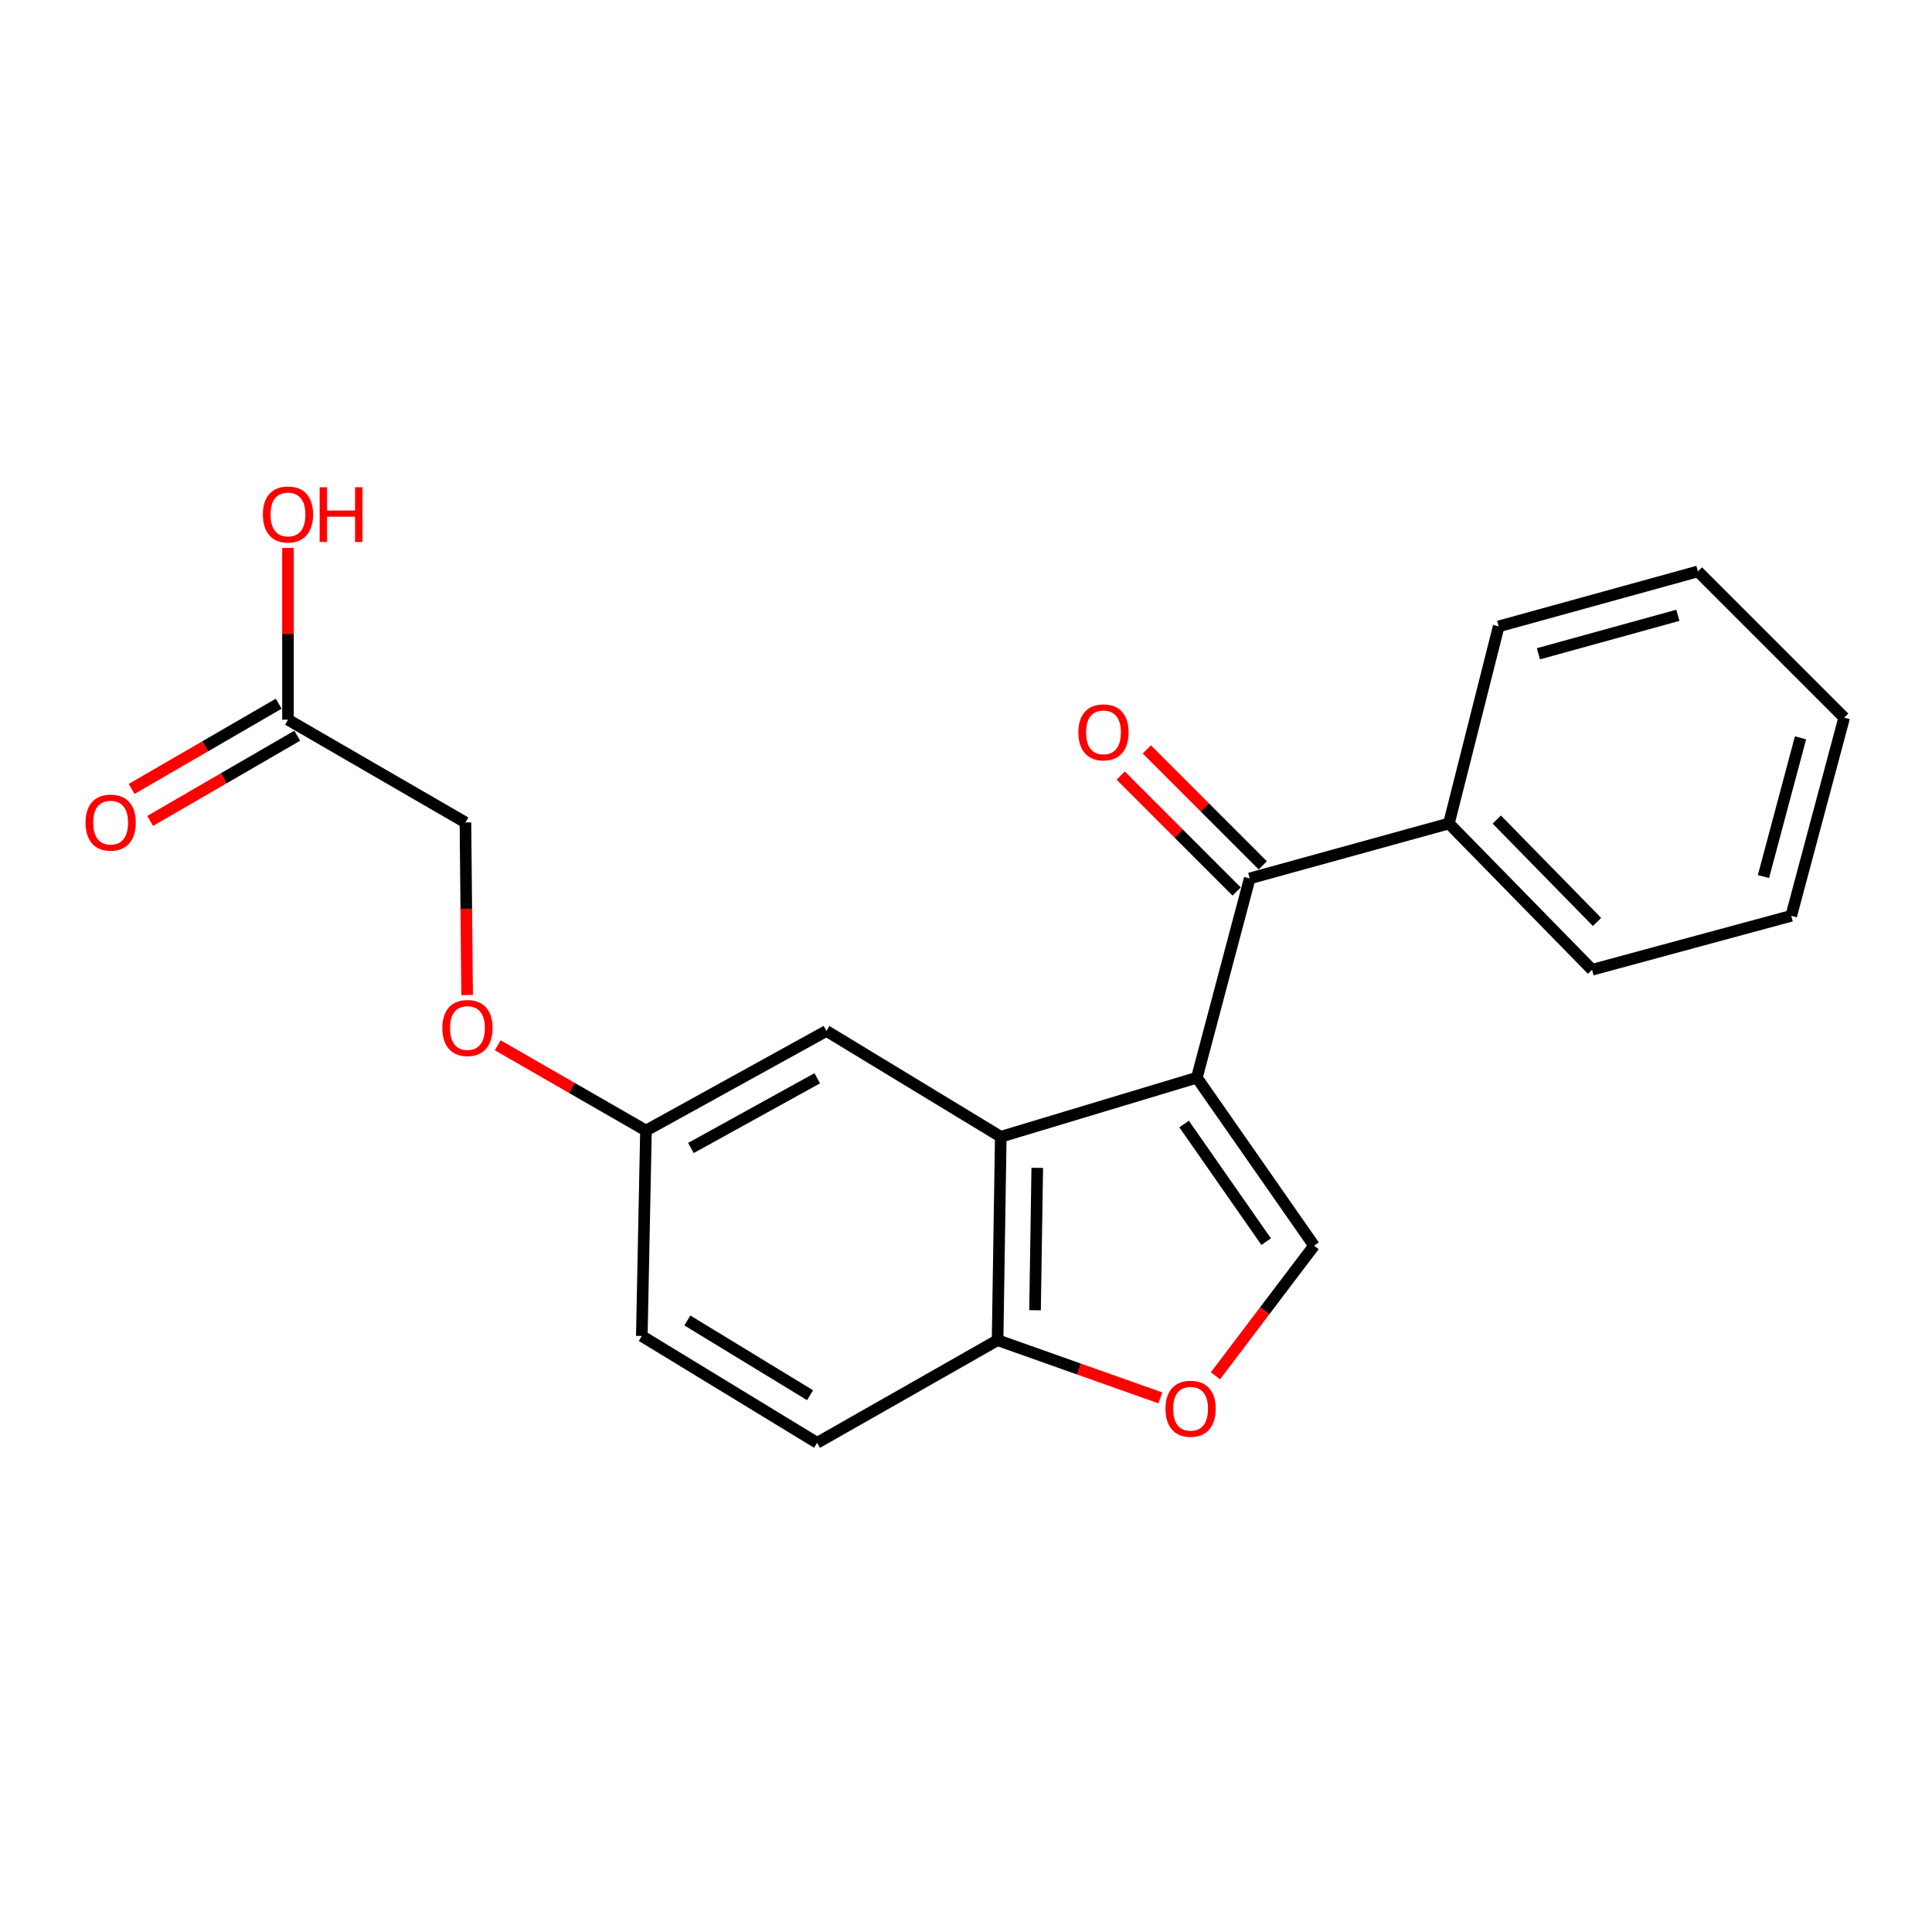 <?xml version='1.0' encoding='iso-8859-1'?>
<svg version='1.1' baseProfile='full'
              xmlns='http://www.w3.org/2000/svg'
                      xmlns:rdkit='http://www.rdkit.org/xml'
                      xmlns:xlink='http://www.w3.org/1999/xlink'
                  xml:space='preserve'
width='1000px' height='1000px' viewBox='0 0 1000 1000'>
<!-- END OF HEADER -->
<rect style='opacity:1.0;fill:#FFFFFF;stroke:none' width='1000' height='1000' x='0' y='0'> </rect>
<path class='bond-0' d='M 619.492,557.808 L 517.997,588.387' style='fill:none;fill-rule:evenodd;stroke:#000000;stroke-width:6px;stroke-linecap:butt;stroke-linejoin:miter;stroke-opacity:1' />
<path class='bond-1' d='M 619.492,557.808 L 680.149,644.769' style='fill:none;fill-rule:evenodd;stroke:#000000;stroke-width:6px;stroke-linecap:butt;stroke-linejoin:miter;stroke-opacity:1' />
<path class='bond-1' d='M 612.894,581.801 L 655.354,642.674' style='fill:none;fill-rule:evenodd;stroke:#000000;stroke-width:6px;stroke-linecap:butt;stroke-linejoin:miter;stroke-opacity:1' />
<path class='bond-2' d='M 619.492,557.808 L 646.849,454.676' style='fill:none;fill-rule:evenodd;stroke:#000000;stroke-width:6px;stroke-linecap:butt;stroke-linejoin:miter;stroke-opacity:1' />
<path class='bond-4' d='M 517.997,588.387 L 516.349,693.678' style='fill:none;fill-rule:evenodd;stroke:#000000;stroke-width:6px;stroke-linecap:butt;stroke-linejoin:miter;stroke-opacity:1' />
<path class='bond-4' d='M 536.885,604.48 L 535.732,678.184' style='fill:none;fill-rule:evenodd;stroke:#000000;stroke-width:6px;stroke-linecap:butt;stroke-linejoin:miter;stroke-opacity:1' />
<path class='bond-6' d='M 517.997,588.387 L 427.772,533.62' style='fill:none;fill-rule:evenodd;stroke:#000000;stroke-width:6px;stroke-linecap:butt;stroke-linejoin:miter;stroke-opacity:1' />
<path class='bond-3' d='M 680.149,644.769 L 654.628,678.444' style='fill:none;fill-rule:evenodd;stroke:#000000;stroke-width:6px;stroke-linecap:butt;stroke-linejoin:miter;stroke-opacity:1' />
<path class='bond-3' d='M 654.628,678.444 L 629.107,712.118' style='fill:none;fill-rule:evenodd;stroke:#FF0000;stroke-width:6px;stroke-linecap:butt;stroke-linejoin:miter;stroke-opacity:1' />
<path class='bond-7' d='M 653.615,447.91 L 623.608,417.902' style='fill:none;fill-rule:evenodd;stroke:#000000;stroke-width:6px;stroke-linecap:butt;stroke-linejoin:miter;stroke-opacity:1' />
<path class='bond-7' d='M 623.608,417.902 L 593.6,387.895' style='fill:none;fill-rule:evenodd;stroke:#FF0000;stroke-width:6px;stroke-linecap:butt;stroke-linejoin:miter;stroke-opacity:1' />
<path class='bond-7' d='M 640.083,461.442 L 610.075,431.435' style='fill:none;fill-rule:evenodd;stroke:#000000;stroke-width:6px;stroke-linecap:butt;stroke-linejoin:miter;stroke-opacity:1' />
<path class='bond-7' d='M 610.075,431.435 L 580.068,401.427' style='fill:none;fill-rule:evenodd;stroke:#FF0000;stroke-width:6px;stroke-linecap:butt;stroke-linejoin:miter;stroke-opacity:1' />
<path class='bond-8' d='M 646.849,454.676 L 749.95,426.235' style='fill:none;fill-rule:evenodd;stroke:#000000;stroke-width:6px;stroke-linecap:butt;stroke-linejoin:miter;stroke-opacity:1' />
<path class='bond-21' d='M 600.6,723.537 L 558.474,708.607' style='fill:none;fill-rule:evenodd;stroke:#FF0000;stroke-width:6px;stroke-linecap:butt;stroke-linejoin:miter;stroke-opacity:1' />
<path class='bond-21' d='M 558.474,708.607 L 516.349,693.678' style='fill:none;fill-rule:evenodd;stroke:#000000;stroke-width:6px;stroke-linecap:butt;stroke-linejoin:miter;stroke-opacity:1' />
<path class='bond-10' d='M 516.349,693.678 L 422.934,746.807' style='fill:none;fill-rule:evenodd;stroke:#000000;stroke-width:6px;stroke-linecap:butt;stroke-linejoin:miter;stroke-opacity:1' />
<path class='bond-5' d='M 149.059,372.521 L 240.911,425.703' style='fill:none;fill-rule:evenodd;stroke:#000000;stroke-width:6px;stroke-linecap:butt;stroke-linejoin:miter;stroke-opacity:1' />
<path class='bond-9' d='M 144.261,364.241 L 106.194,386.298' style='fill:none;fill-rule:evenodd;stroke:#000000;stroke-width:6px;stroke-linecap:butt;stroke-linejoin:miter;stroke-opacity:1' />
<path class='bond-9' d='M 106.194,386.298 L 68.126,408.355' style='fill:none;fill-rule:evenodd;stroke:#FF0000;stroke-width:6px;stroke-linecap:butt;stroke-linejoin:miter;stroke-opacity:1' />
<path class='bond-9' d='M 153.856,380.8 L 115.788,402.857' style='fill:none;fill-rule:evenodd;stroke:#000000;stroke-width:6px;stroke-linecap:butt;stroke-linejoin:miter;stroke-opacity:1' />
<path class='bond-9' d='M 115.788,402.857 L 77.72,424.914' style='fill:none;fill-rule:evenodd;stroke:#FF0000;stroke-width:6px;stroke-linecap:butt;stroke-linejoin:miter;stroke-opacity:1' />
<path class='bond-14' d='M 149.059,372.521 L 149.059,328.074' style='fill:none;fill-rule:evenodd;stroke:#000000;stroke-width:6px;stroke-linecap:butt;stroke-linejoin:miter;stroke-opacity:1' />
<path class='bond-14' d='M 149.059,328.074 L 149.059,283.627' style='fill:none;fill-rule:evenodd;stroke:#FF0000;stroke-width:6px;stroke-linecap:butt;stroke-linejoin:miter;stroke-opacity:1' />
<path class='bond-11' d='M 427.772,533.62 L 334.357,585.176' style='fill:none;fill-rule:evenodd;stroke:#000000;stroke-width:6px;stroke-linecap:butt;stroke-linejoin:miter;stroke-opacity:1' />
<path class='bond-11' d='M 423.007,558.109 L 357.617,594.198' style='fill:none;fill-rule:evenodd;stroke:#000000;stroke-width:6px;stroke-linecap:butt;stroke-linejoin:miter;stroke-opacity:1' />
<path class='bond-16' d='M 749.95,426.235 L 824.056,501.947' style='fill:none;fill-rule:evenodd;stroke:#000000;stroke-width:6px;stroke-linecap:butt;stroke-linejoin:miter;stroke-opacity:1' />
<path class='bond-16' d='M 774.742,424.205 L 826.617,477.203' style='fill:none;fill-rule:evenodd;stroke:#000000;stroke-width:6px;stroke-linecap:butt;stroke-linejoin:miter;stroke-opacity:1' />
<path class='bond-17' d='M 749.95,426.235 L 775.722,324.219' style='fill:none;fill-rule:evenodd;stroke:#000000;stroke-width:6px;stroke-linecap:butt;stroke-linejoin:miter;stroke-opacity:1' />
<path class='bond-22' d='M 422.934,746.807 L 332.199,691.509' style='fill:none;fill-rule:evenodd;stroke:#000000;stroke-width:6px;stroke-linecap:butt;stroke-linejoin:miter;stroke-opacity:1' />
<path class='bond-22' d='M 419.284,722.17 L 355.769,683.461' style='fill:none;fill-rule:evenodd;stroke:#000000;stroke-width:6px;stroke-linecap:butt;stroke-linejoin:miter;stroke-opacity:1' />
<path class='bond-12' d='M 334.357,585.176 L 295.987,563.101' style='fill:none;fill-rule:evenodd;stroke:#000000;stroke-width:6px;stroke-linecap:butt;stroke-linejoin:miter;stroke-opacity:1' />
<path class='bond-12' d='M 295.987,563.101 L 257.618,541.027' style='fill:none;fill-rule:evenodd;stroke:#FF0000;stroke-width:6px;stroke-linecap:butt;stroke-linejoin:miter;stroke-opacity:1' />
<path class='bond-15' d='M 334.357,585.176 L 332.199,691.509' style='fill:none;fill-rule:evenodd;stroke:#000000;stroke-width:6px;stroke-linecap:butt;stroke-linejoin:miter;stroke-opacity:1' />
<path class='bond-13' d='M 241.786,515.037 L 241.348,470.37' style='fill:none;fill-rule:evenodd;stroke:#FF0000;stroke-width:6px;stroke-linecap:butt;stroke-linejoin:miter;stroke-opacity:1' />
<path class='bond-13' d='M 241.348,470.37 L 240.911,425.703' style='fill:none;fill-rule:evenodd;stroke:#000000;stroke-width:6px;stroke-linecap:butt;stroke-linejoin:miter;stroke-opacity:1' />
<path class='bond-19' d='M 824.056,501.947 L 927.146,474.027' style='fill:none;fill-rule:evenodd;stroke:#000000;stroke-width:6px;stroke-linecap:butt;stroke-linejoin:miter;stroke-opacity:1' />
<path class='bond-18' d='M 775.722,324.219 L 878.844,295.767' style='fill:none;fill-rule:evenodd;stroke:#000000;stroke-width:6px;stroke-linecap:butt;stroke-linejoin:miter;stroke-opacity:1' />
<path class='bond-18' d='M 796.28,338.399 L 868.466,318.483' style='fill:none;fill-rule:evenodd;stroke:#000000;stroke-width:6px;stroke-linecap:butt;stroke-linejoin:miter;stroke-opacity:1' />
<path class='bond-20' d='M 878.844,295.767 L 954.545,371.457' style='fill:none;fill-rule:evenodd;stroke:#000000;stroke-width:6px;stroke-linecap:butt;stroke-linejoin:miter;stroke-opacity:1' />
<path class='bond-23' d='M 927.146,474.027 L 954.545,371.457' style='fill:none;fill-rule:evenodd;stroke:#000000;stroke-width:6px;stroke-linecap:butt;stroke-linejoin:miter;stroke-opacity:1' />
<path class='bond-23' d='M 912.766,453.702 L 931.946,381.904' style='fill:none;fill-rule:evenodd;stroke:#000000;stroke-width:6px;stroke-linecap:butt;stroke-linejoin:miter;stroke-opacity:1' />
<path  class='atom-4' d='M 603.249 729.163
Q 603.249 722.363, 606.609 718.563
Q 609.969 714.763, 616.249 714.763
Q 622.529 714.763, 625.889 718.563
Q 629.249 722.363, 629.249 729.163
Q 629.249 736.043, 625.849 739.963
Q 622.449 743.843, 616.249 743.843
Q 610.009 743.843, 606.609 739.963
Q 603.249 736.083, 603.249 729.163
M 616.249 740.643
Q 620.569 740.643, 622.889 737.763
Q 625.249 734.843, 625.249 729.163
Q 625.249 723.603, 622.889 720.803
Q 620.569 717.963, 616.249 717.963
Q 611.929 717.963, 609.569 720.763
Q 607.249 723.563, 607.249 729.163
Q 607.249 734.883, 609.569 737.763
Q 611.929 740.643, 616.249 740.643
' fill='#FF0000'/>
<path  class='atom-8' d='M 558.158 379.065
Q 558.158 372.265, 561.518 368.465
Q 564.878 364.665, 571.158 364.665
Q 577.438 364.665, 580.798 368.465
Q 584.158 372.265, 584.158 379.065
Q 584.158 385.945, 580.758 389.865
Q 577.358 393.745, 571.158 393.745
Q 564.918 393.745, 561.518 389.865
Q 558.158 385.985, 558.158 379.065
M 571.158 390.545
Q 575.478 390.545, 577.798 387.665
Q 580.158 384.745, 580.158 379.065
Q 580.158 373.505, 577.798 370.705
Q 575.478 367.865, 571.158 367.865
Q 566.838 367.865, 564.478 370.665
Q 562.158 373.465, 562.158 379.065
Q 562.158 384.785, 564.478 387.665
Q 566.838 390.545, 571.158 390.545
' fill='#FF0000'/>
<path  class='atom-10' d='M 44.271 425.783
Q 44.271 418.983, 47.631 415.183
Q 50.991 411.383, 57.271 411.383
Q 63.551 411.383, 66.911 415.183
Q 70.271 418.983, 70.271 425.783
Q 70.271 432.663, 66.871 436.583
Q 63.471 440.463, 57.271 440.463
Q 51.031 440.463, 47.631 436.583
Q 44.271 432.703, 44.271 425.783
M 57.271 437.263
Q 61.591 437.263, 63.911 434.383
Q 66.271 431.463, 66.271 425.783
Q 66.271 420.223, 63.911 417.423
Q 61.591 414.583, 57.271 414.583
Q 52.951 414.583, 50.591 417.383
Q 48.271 420.183, 48.271 425.783
Q 48.271 431.503, 50.591 434.383
Q 52.951 437.263, 57.271 437.263
' fill='#FF0000'/>
<path  class='atom-13' d='M 228.952 532.095
Q 228.952 525.295, 232.312 521.495
Q 235.672 517.695, 241.952 517.695
Q 248.232 517.695, 251.592 521.495
Q 254.952 525.295, 254.952 532.095
Q 254.952 538.975, 251.552 542.895
Q 248.152 546.775, 241.952 546.775
Q 235.712 546.775, 232.312 542.895
Q 228.952 539.015, 228.952 532.095
M 241.952 543.575
Q 246.272 543.575, 248.592 540.695
Q 250.952 537.775, 250.952 532.095
Q 250.952 526.535, 248.592 523.735
Q 246.272 520.895, 241.952 520.895
Q 237.632 520.895, 235.272 523.695
Q 232.952 526.495, 232.952 532.095
Q 232.952 537.815, 235.272 540.695
Q 237.632 543.575, 241.952 543.575
' fill='#FF0000'/>
<path  class='atom-15' d='M 136.059 266.289
Q 136.059 259.489, 139.419 255.689
Q 142.779 251.889, 149.059 251.889
Q 155.339 251.889, 158.699 255.689
Q 162.059 259.489, 162.059 266.289
Q 162.059 273.169, 158.659 277.089
Q 155.259 280.969, 149.059 280.969
Q 142.819 280.969, 139.419 277.089
Q 136.059 273.209, 136.059 266.289
M 149.059 277.769
Q 153.379 277.769, 155.699 274.889
Q 158.059 271.969, 158.059 266.289
Q 158.059 260.729, 155.699 257.929
Q 153.379 255.089, 149.059 255.089
Q 144.739 255.089, 142.379 257.889
Q 140.059 260.689, 140.059 266.289
Q 140.059 272.009, 142.379 274.889
Q 144.739 277.769, 149.059 277.769
' fill='#FF0000'/>
<path  class='atom-15' d='M 165.459 252.209
L 169.299 252.209
L 169.299 264.249
L 183.779 264.249
L 183.779 252.209
L 187.619 252.209
L 187.619 280.529
L 183.779 280.529
L 183.779 267.449
L 169.299 267.449
L 169.299 280.529
L 165.459 280.529
L 165.459 252.209
' fill='#FF0000'/>
</svg>
